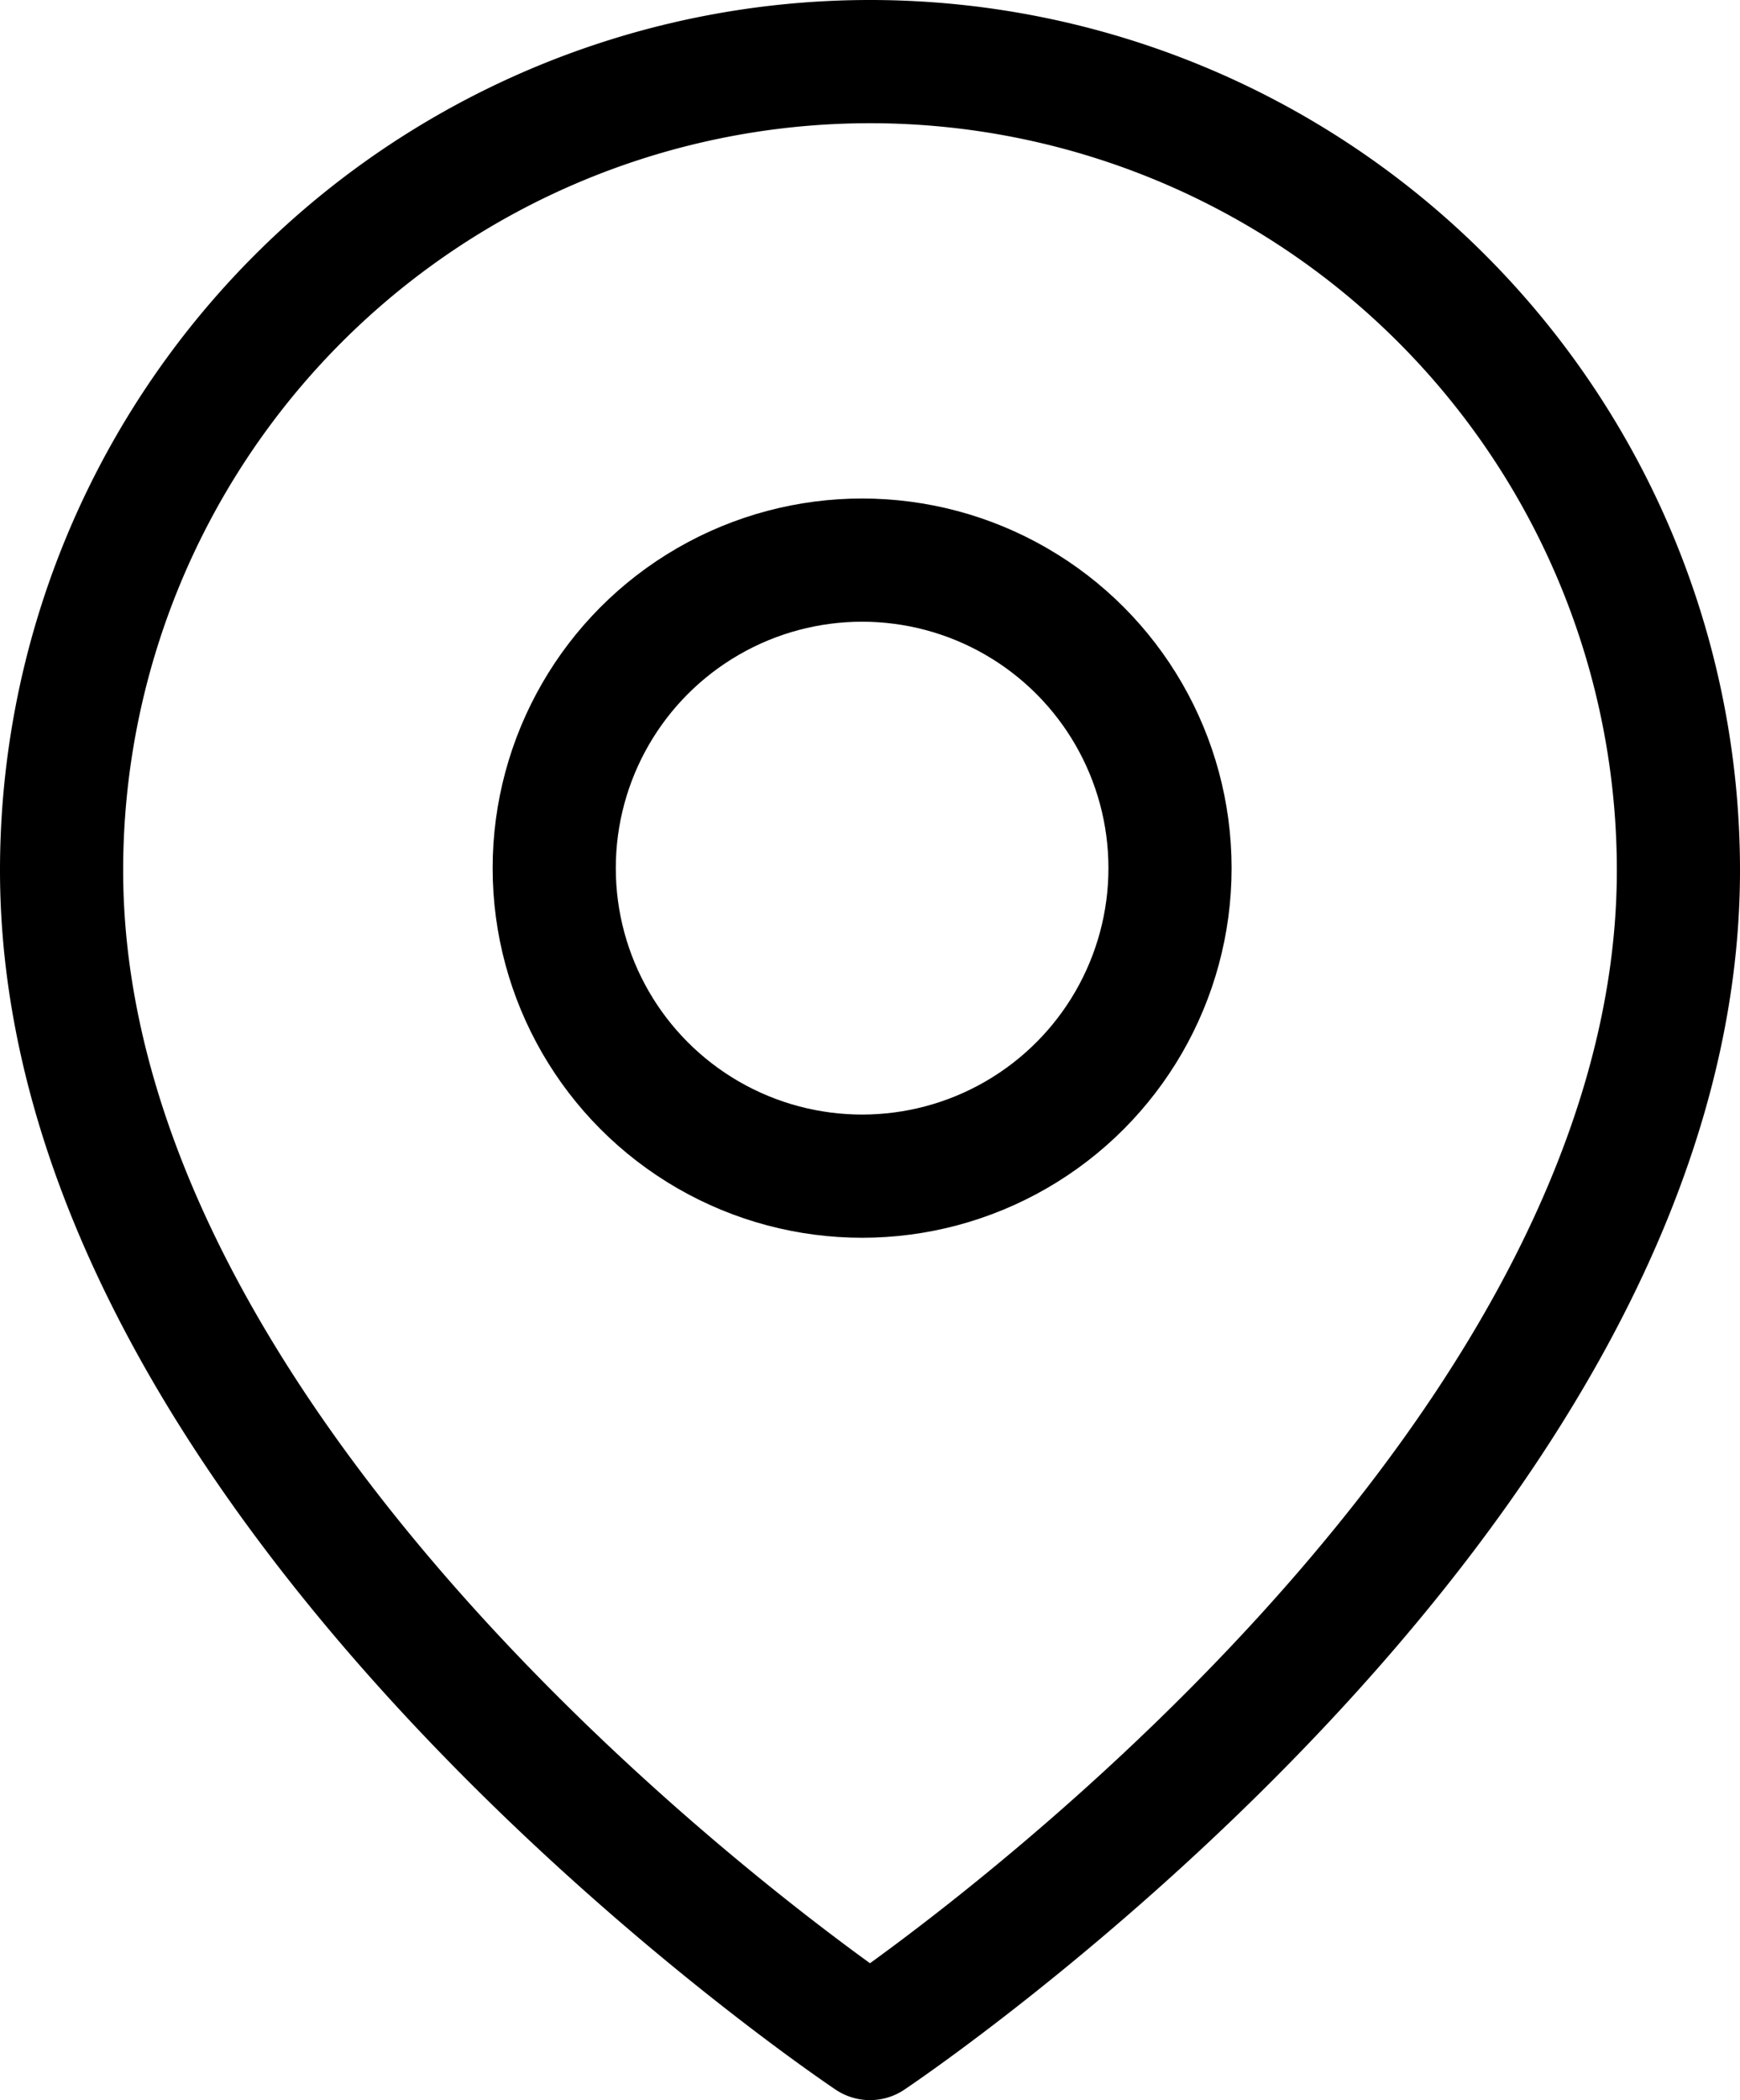 <svg xmlns="http://www.w3.org/2000/svg" width="14.128" height="17.046" viewBox="0 0 14.128 17.046">
  <g id="map-pin" transform="translate(0.5 0.5)">
    <path id="パス_27" data-name="パス 27" d="M16.128,7.564c0,5.105-6.564,9.481-6.564,9.481S3,12.669,3,7.564a6.564,6.564,0,1,1,13.128,0Z" transform="translate(-3 -1)" fill="none" stroke="#000" stroke-linecap="round" stroke-linejoin="round" stroke-width="1"/>
    <circle id="楕円形_17" data-name="楕円形 17" cx="2.5" cy="2.5" r="2.5" transform="translate(4 4.046)" fill="none" stroke="#000" stroke-linecap="round" stroke-linejoin="round" stroke-width="1"/>
  </g>
</svg>

